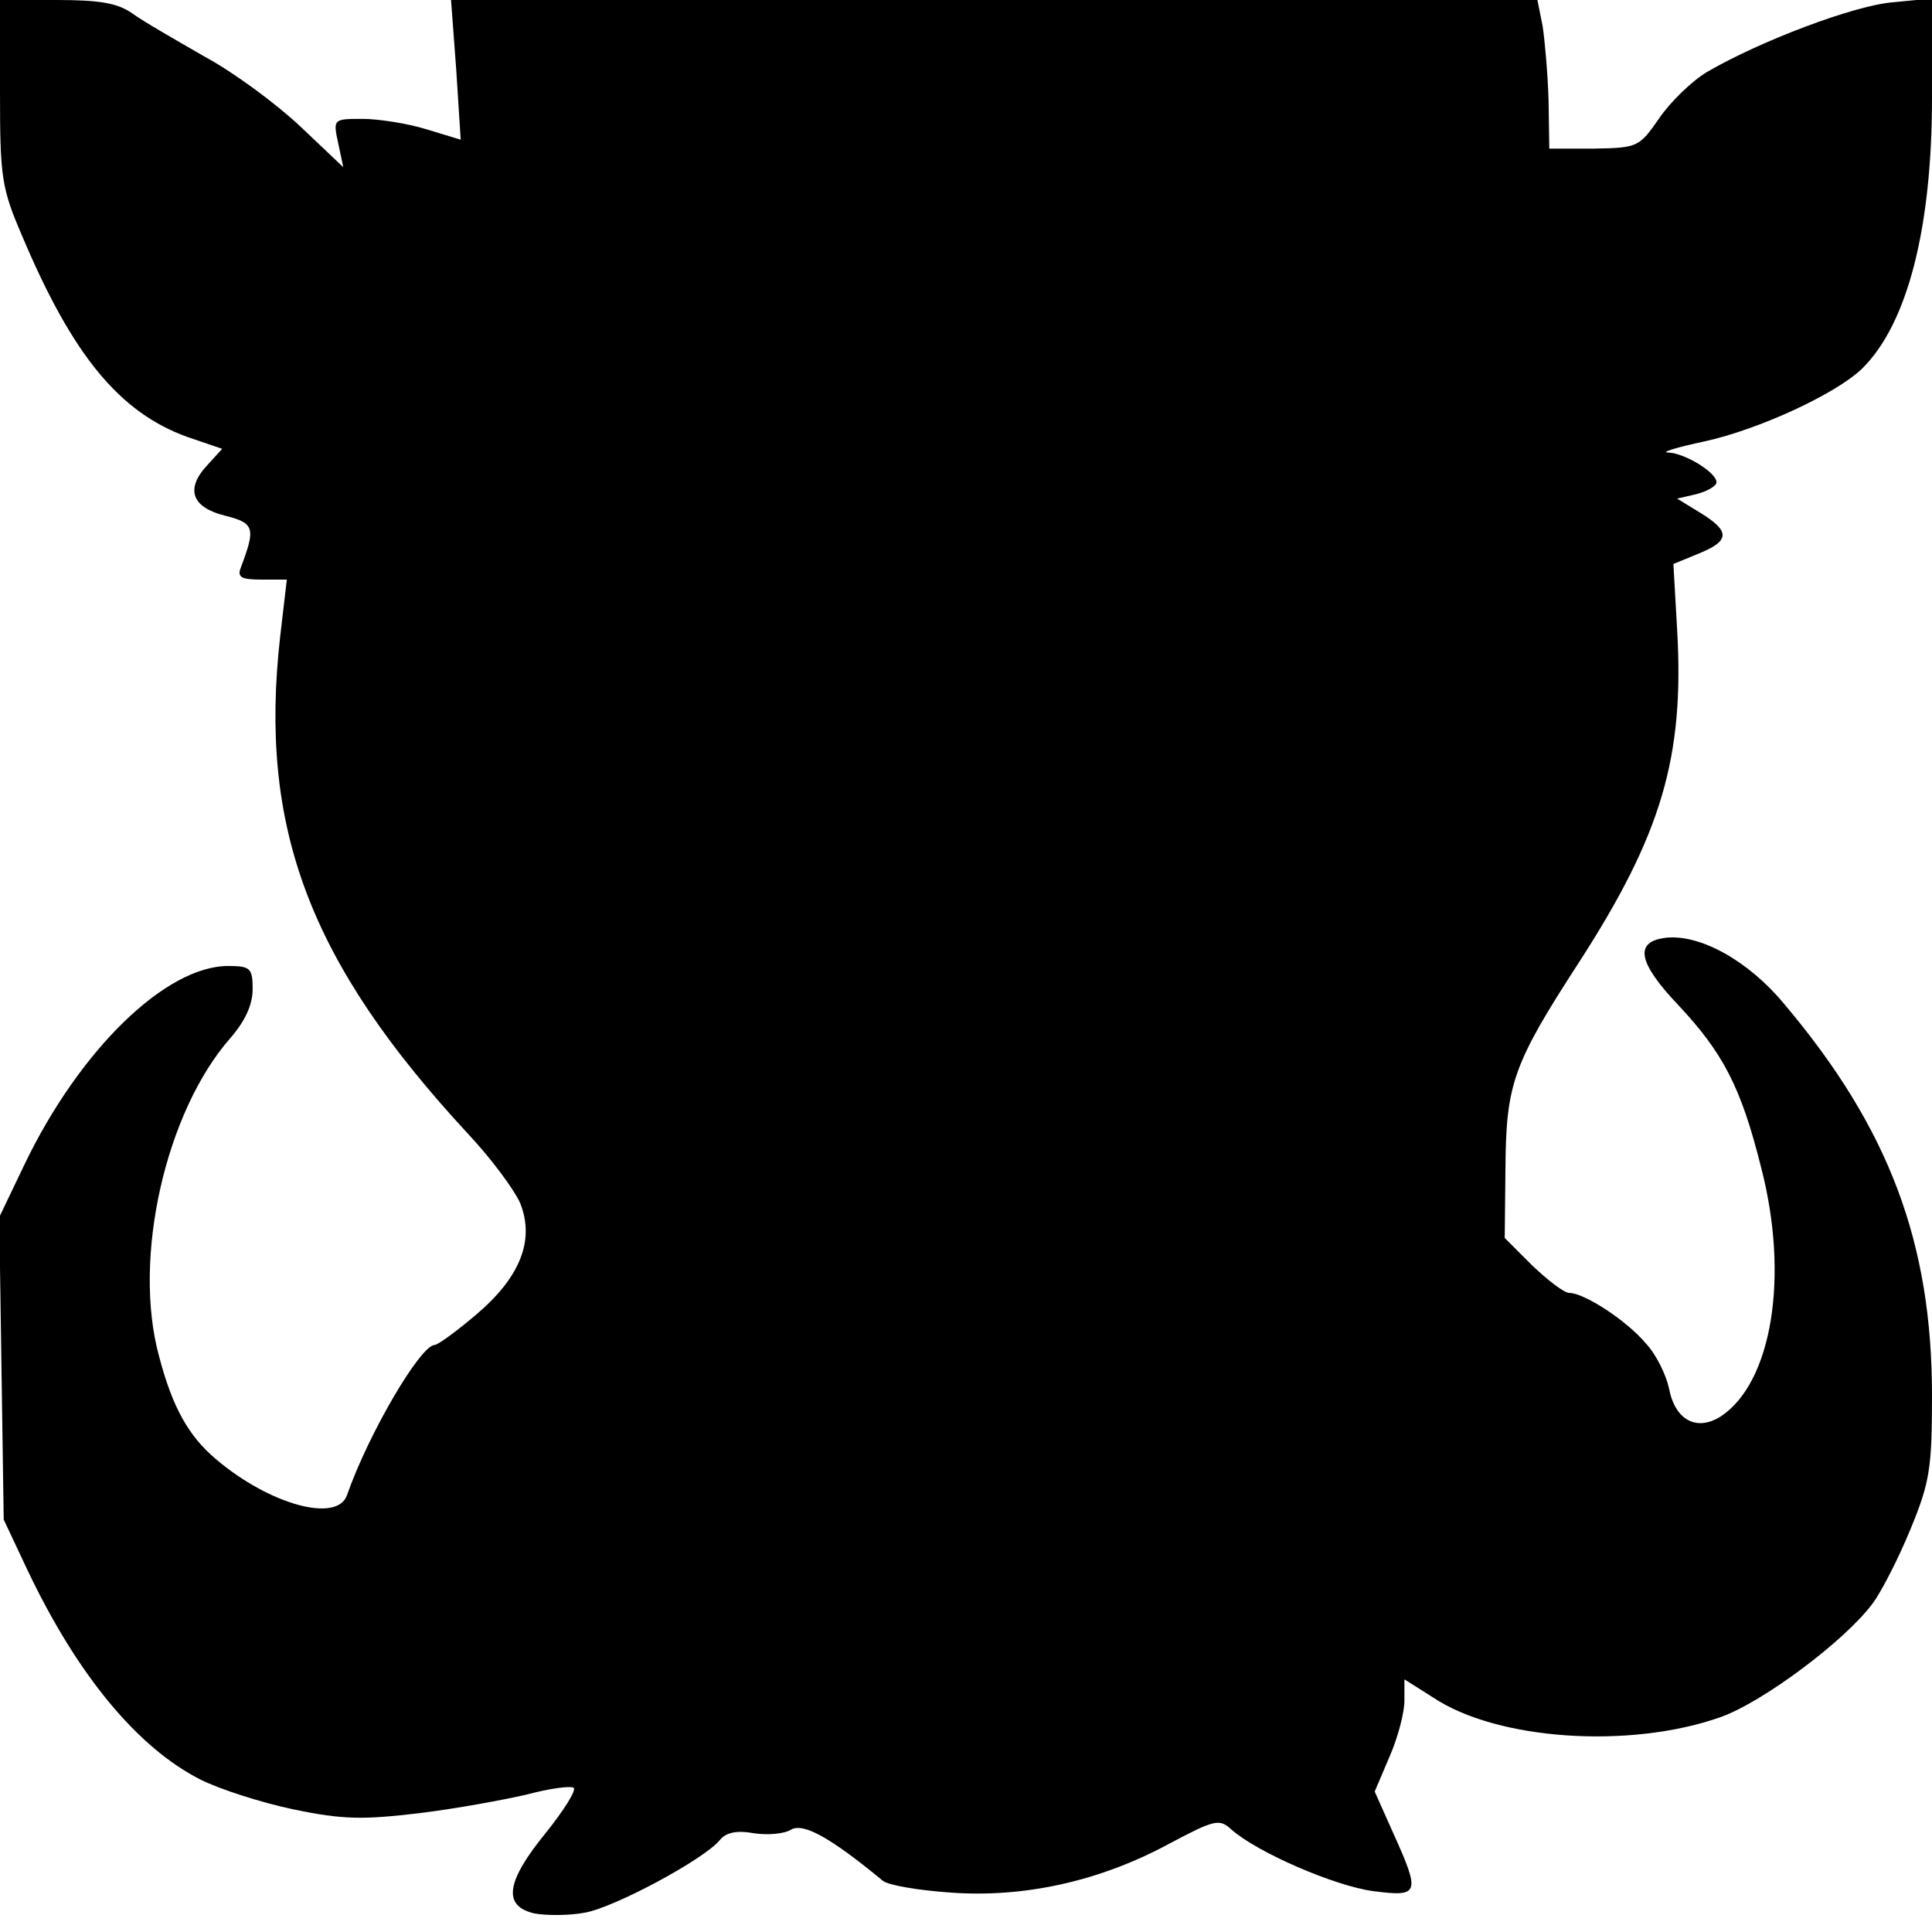 <?xml version="1.0" standalone="no"?>
<!DOCTYPE svg PUBLIC "-//W3C//DTD SVG 20010904//EN"
 "http://www.w3.org/TR/2001/REC-SVG-20010904/DTD/svg10.dtd">
<svg version="1.0" xmlns="http://www.w3.org/2000/svg"
 width="260pt" height="260pt" viewBox="0 0 260 260"
 preserveAspectRatio="xMidYMid meet">
<g transform="translate(0,260) scale(0.1,-0.1)"
fill="#000000" stroke="none">
<path d="M0 2476 c0 -115 2 -129 30 -194 68 -161 131 -237 222 -270 l47 -16
-20 -22 c-30 -32 -21 -57 24 -68 40 -10 41 -17 21 -70 -5 -13 1 -16 28 -16
l34 0 -9 -77 c-29 -257 39 -438 253 -669 31 -33 62 -75 70 -93 20 -50 0 -100
-59 -150 -27 -23 -52 -41 -56 -41 -19 0 -89 -119 -118 -202 -13 -38 -104 -13
-176 48 -37 31 -59 70 -77 139 -36 132 9 329 96 428 20 23 30 45 30 66 0 28
-3 31 -33 31 -84 0 -200 -113 -274 -267 l-34 -71 3 -204 3 -203 32 -68 c67
-141 148 -239 233 -282 26 -13 82 -31 125 -40 67 -14 94 -14 170 -5 49 6 114
18 144 25 30 8 58 12 63 9 4 -3 -13 -30 -37 -60 -54 -66 -59 -99 -16 -109 16
-3 47 -3 68 1 40 7 161 72 182 98 8 10 23 13 45 9 19 -3 42 -1 51 5 17 9 54
-12 123 -69 7 -6 48 -13 92 -16 98 -7 199 15 292 65 62 33 69 35 85 20 35 -31
139 -76 191 -83 62 -8 64 -4 27 78 l-25 56 20 47 c11 25 20 59 20 75 l0 29 38
-24 c86 -58 265 -70 387 -27 57 20 168 103 205 153 12 16 35 61 51 100 26 63
29 82 29 180 0 206 -58 360 -199 527 -48 58 -113 94 -159 89 -43 -5 -38 -33
16 -90 61 -65 85 -111 112 -219 38 -146 15 -289 -54 -335 -33 -21 -62 -5 -70
38 -4 18 -17 45 -31 60 -26 31 -83 68 -103 68 -7 0 -29 17 -50 37 l-37 37 1
96 c1 111 10 138 99 275 111 172 142 276 132 448 l-5 88 34 14 c42 17 43 30 2
55 l-31 19 26 6 c15 4 27 11 27 16 0 13 -42 39 -65 40 -11 0 11 7 49 15 73 16
177 64 212 98 61 60 94 189 94 364 l0 134 -52 -5 c-52 -4 -179 -52 -251 -94
-20 -12 -49 -40 -64 -62 -27 -39 -29 -40 -88 -41 l-60 0 -1 65 c-1 35 -5 80
-8 100 l-7 35 -731 0 -731 0 7 -94 6 -94 -46 14 c-26 8 -65 14 -86 14 -39 0
-40 0 -33 -32 l7 -33 -58 55 c-33 31 -90 73 -129 94 -38 22 -82 47 -97 58 -20
14 -44 18 -102 18 l-76 0 0 -124z"/>
</g>
</svg>
